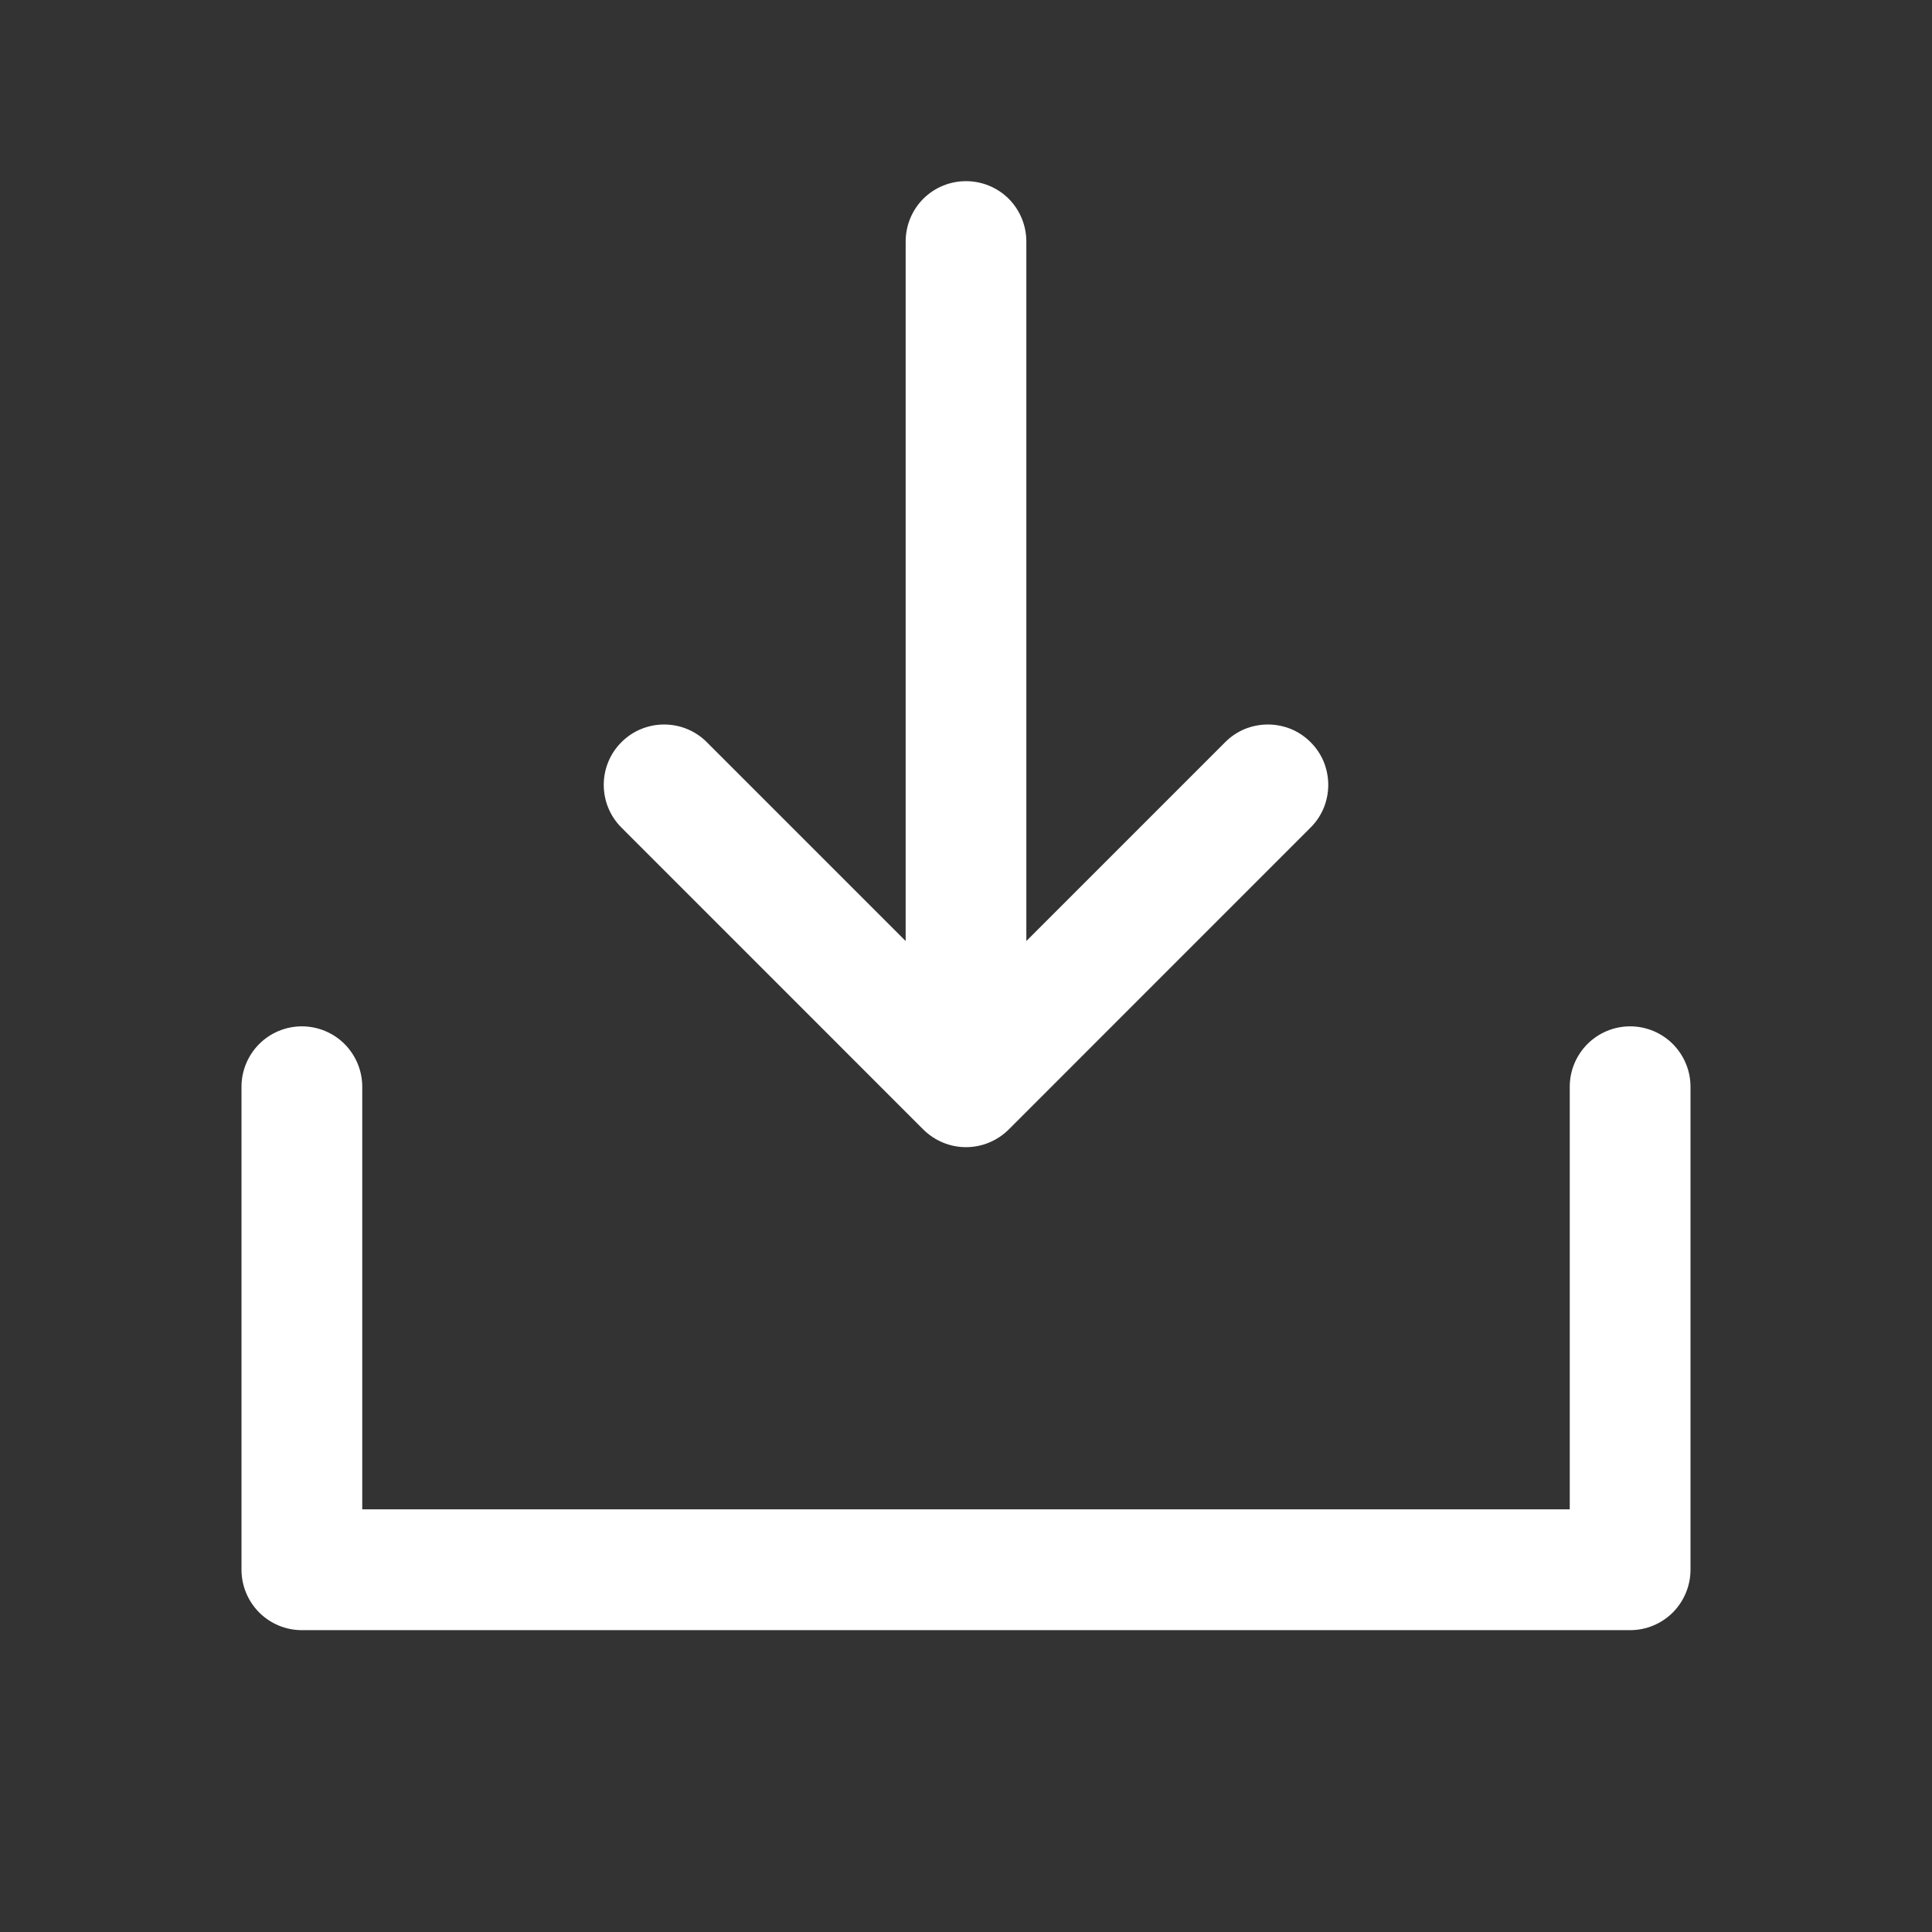 <svg xmlns="http://www.w3.org/2000/svg" width="26" height="26" viewBox="0 0 26 26" fill="none">
    <rect x="0" y="0" width="26" height="26" fill="#333333" stroke="none"/>
    <path d="M22.75 14.625V21.125C22.75 21.34 22.664 21.547 22.512 21.7C22.36 21.852 22.153 21.938 21.938 21.938H4.062C3.847 21.938 3.64 21.852 3.488 21.7C3.336 21.547 3.25 21.34 3.25 21.125V14.625C3.25 14.409 3.336 14.203 3.488 14.05C3.64 13.898 3.847 13.812 4.062 13.812C4.278 13.812 4.485 13.898 4.637 14.05C4.789 14.203 4.875 14.409 4.875 14.625V20.312H21.125V14.625C21.125 14.409 21.211 14.203 21.363 14.05C21.515 13.898 21.722 13.812 21.938 13.812C22.153 13.812 22.36 13.898 22.512 14.05C22.664 14.203 22.75 14.409 22.75 14.625ZM12.425 15.2C12.501 15.275 12.59 15.335 12.689 15.376C12.787 15.417 12.893 15.438 13 15.438C13.107 15.438 13.213 15.417 13.311 15.376C13.41 15.335 13.499 15.275 13.575 15.2L17.637 11.137C17.713 11.062 17.773 10.972 17.814 10.874C17.854 10.775 17.875 10.669 17.875 10.562C17.875 10.456 17.854 10.35 17.814 10.251C17.773 10.153 17.713 10.063 17.637 9.988C17.562 9.912 17.472 9.852 17.374 9.811C17.275 9.771 17.169 9.75 17.062 9.75C16.956 9.75 16.85 9.771 16.751 9.811C16.653 9.852 16.563 9.912 16.488 9.988L13.812 12.664V3.25C13.812 3.035 13.727 2.828 13.575 2.675C13.422 2.523 13.216 2.438 13 2.438C12.784 2.438 12.578 2.523 12.425 2.675C12.273 2.828 12.188 3.035 12.188 3.25V12.664L9.512 9.988C9.36 9.835 9.153 9.75 8.938 9.75C8.722 9.75 8.515 9.835 8.363 9.988C8.21 10.14 8.125 10.347 8.125 10.562C8.125 10.778 8.21 10.985 8.363 11.137L12.425 15.2Z" fill="white"/>
</svg>
